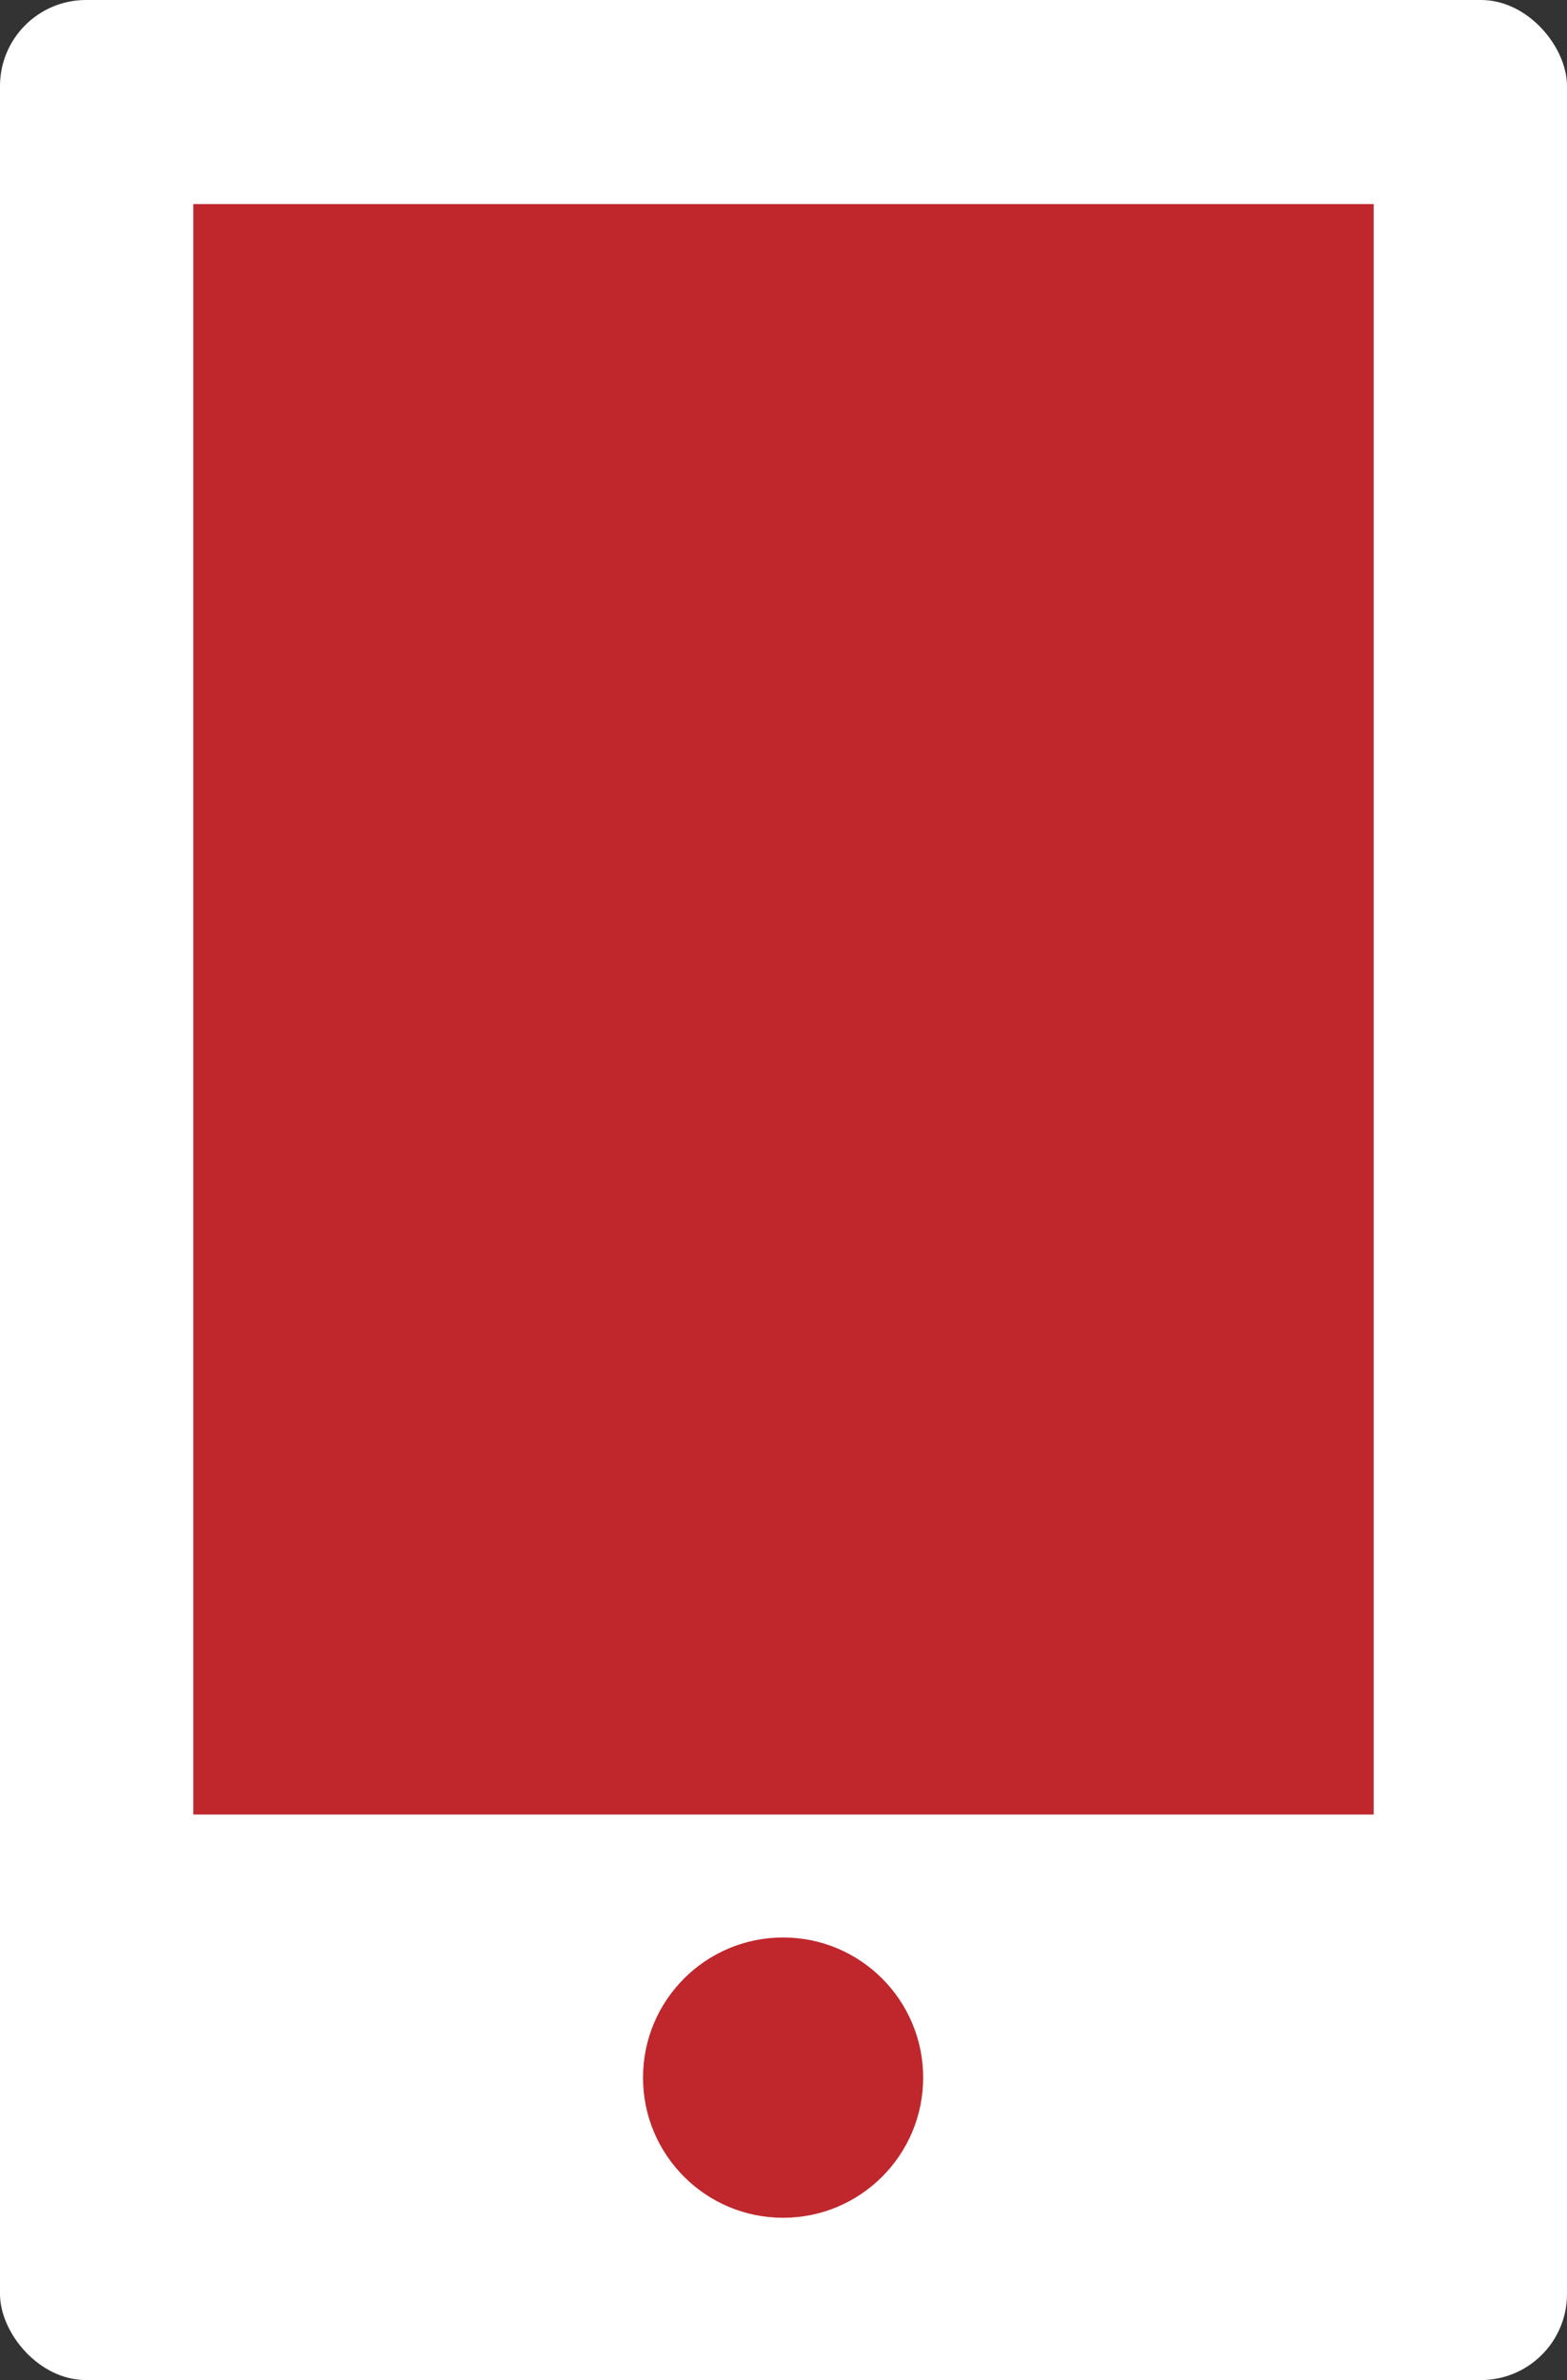 <?xml version="1.0" encoding="UTF-8"?><svg id="_レイヤー_2" xmlns="http://www.w3.org/2000/svg" width="19.13" height="29.04" viewBox="0 0 19.13 29.04"><rect x="0" y="0" width="19.13" height="29.04" fill="#333333" stroke="none"/><defs><style>.cls-1{fill:#fff;}.cls-1,.cls-2{stroke-width:0px;}.cls-2{fill:#bf272d;}</style></defs><g id="_レイヤー_1-2"><rect class="cls-1" width="19.13" height="29.04" rx="1.05" ry="1.05"/><rect class="cls-2" x="2.36" y="2.49" width="14.41" height="19.65"/><circle class="cls-2" cx="9.56" cy="25.35" r="1.71"/></g></svg>